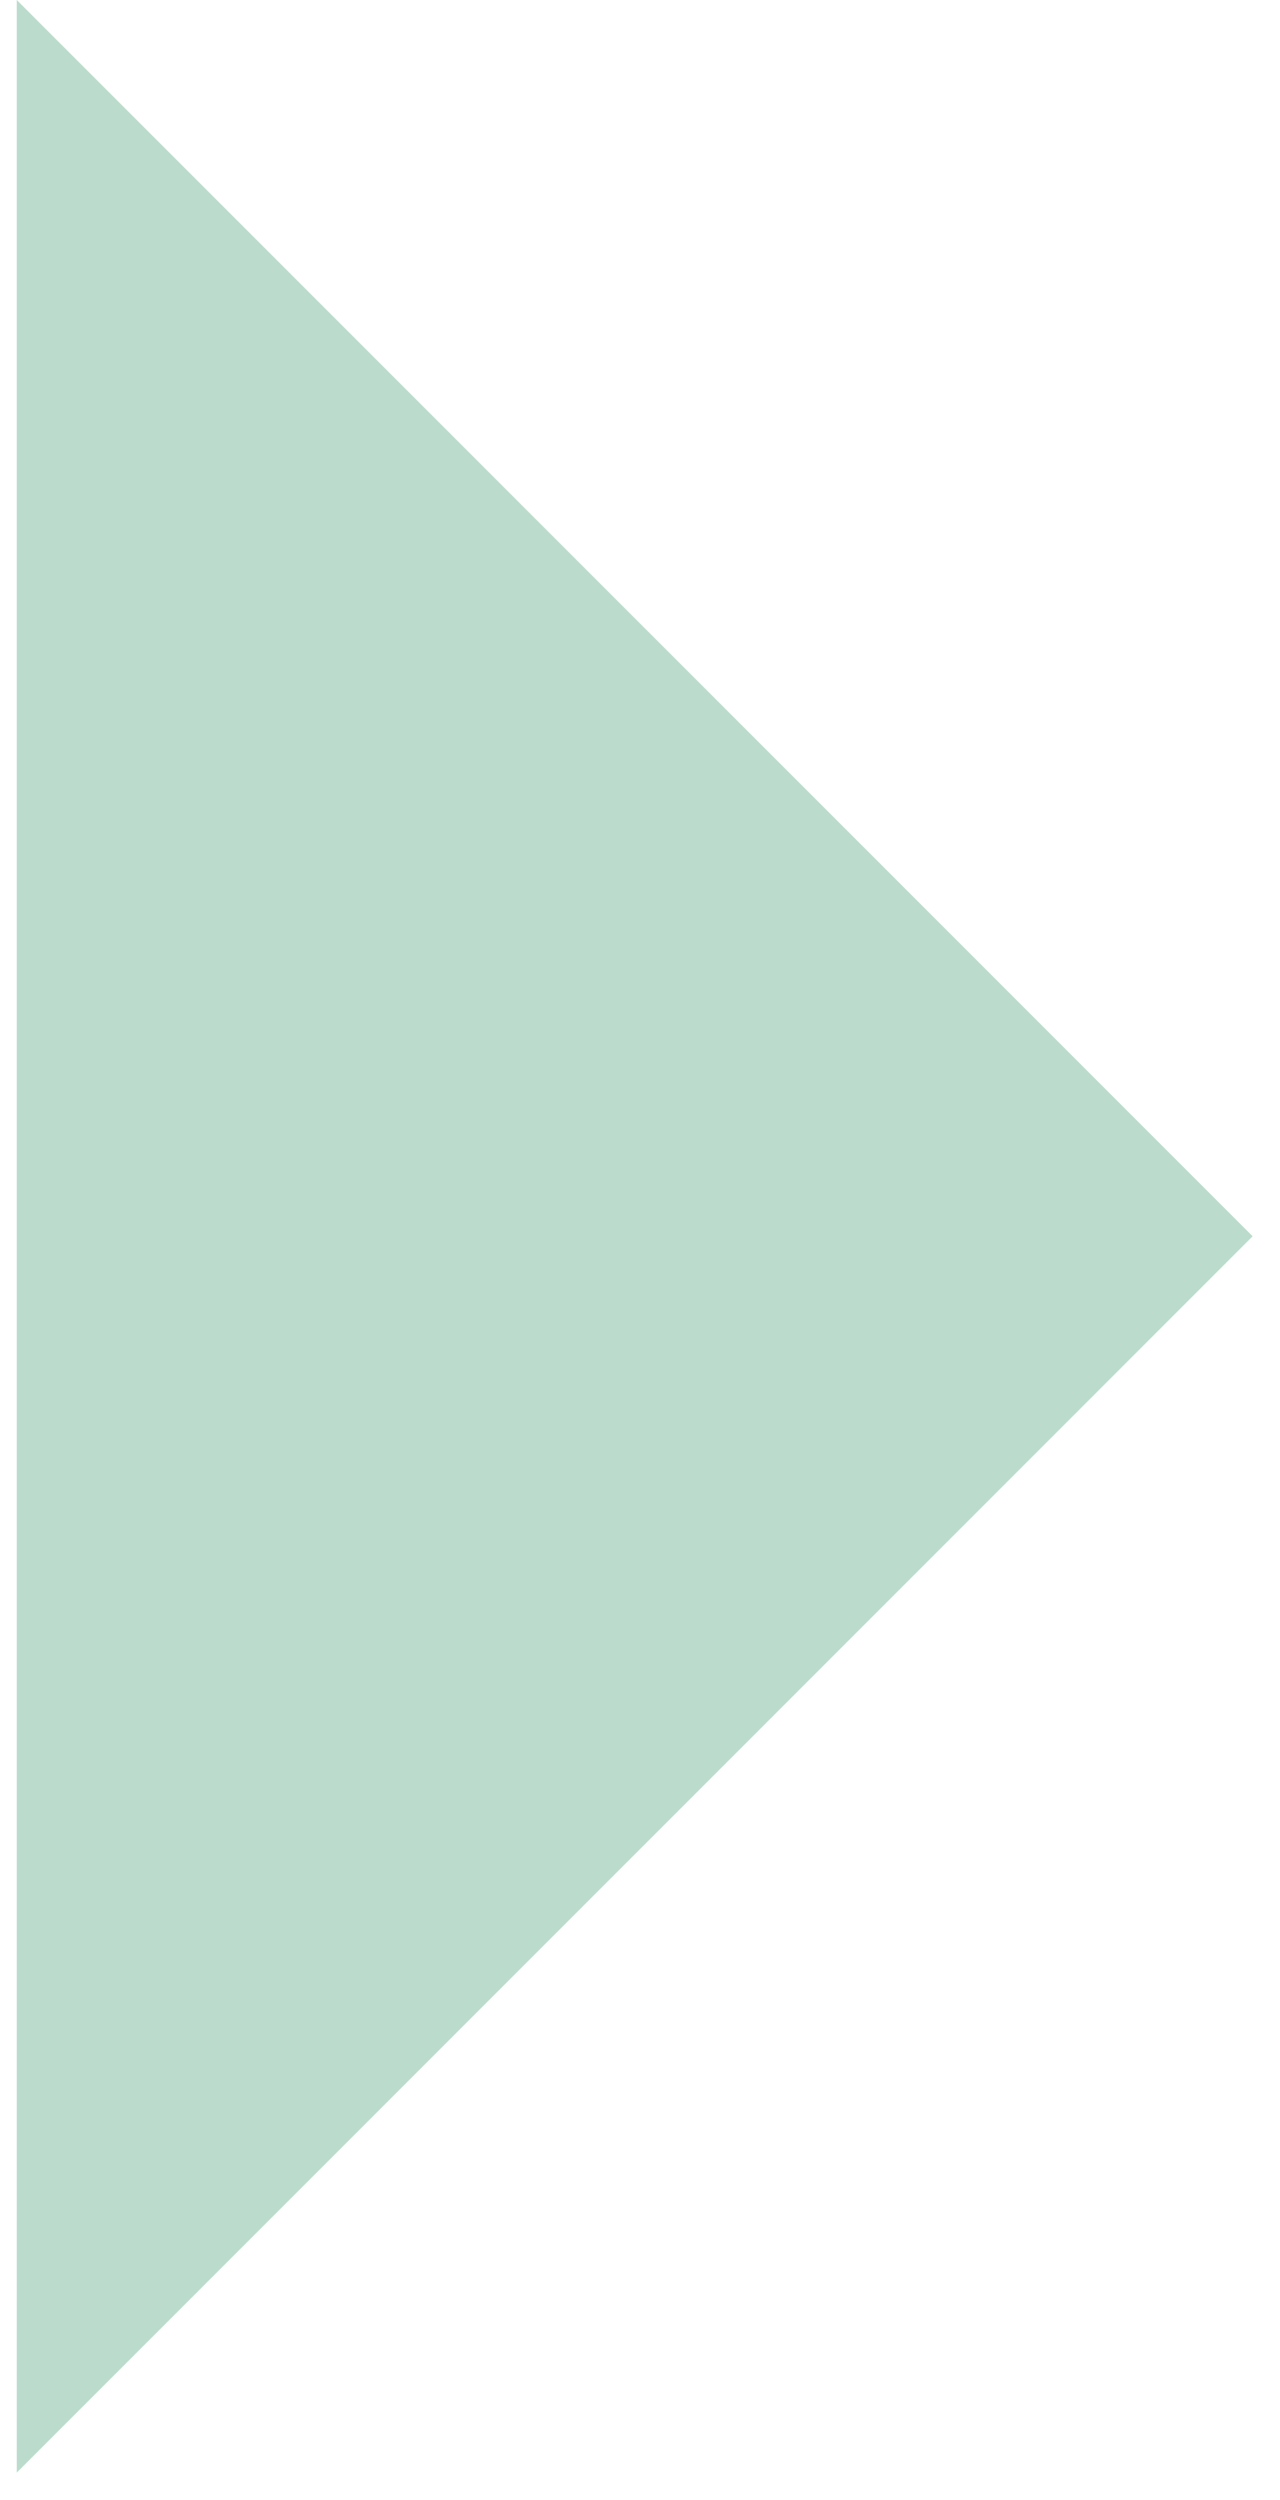 <svg width="21" height="41" viewBox="0 0 21 41" fill="none" xmlns="http://www.w3.org/2000/svg">
<path opacity="0.7" d="M20.551 20.275L0.275 40.551L0.275 20.275L0.275 -2.63197e-07L20.551 20.275Z" fill="#9FCEB7"/>
</svg>
